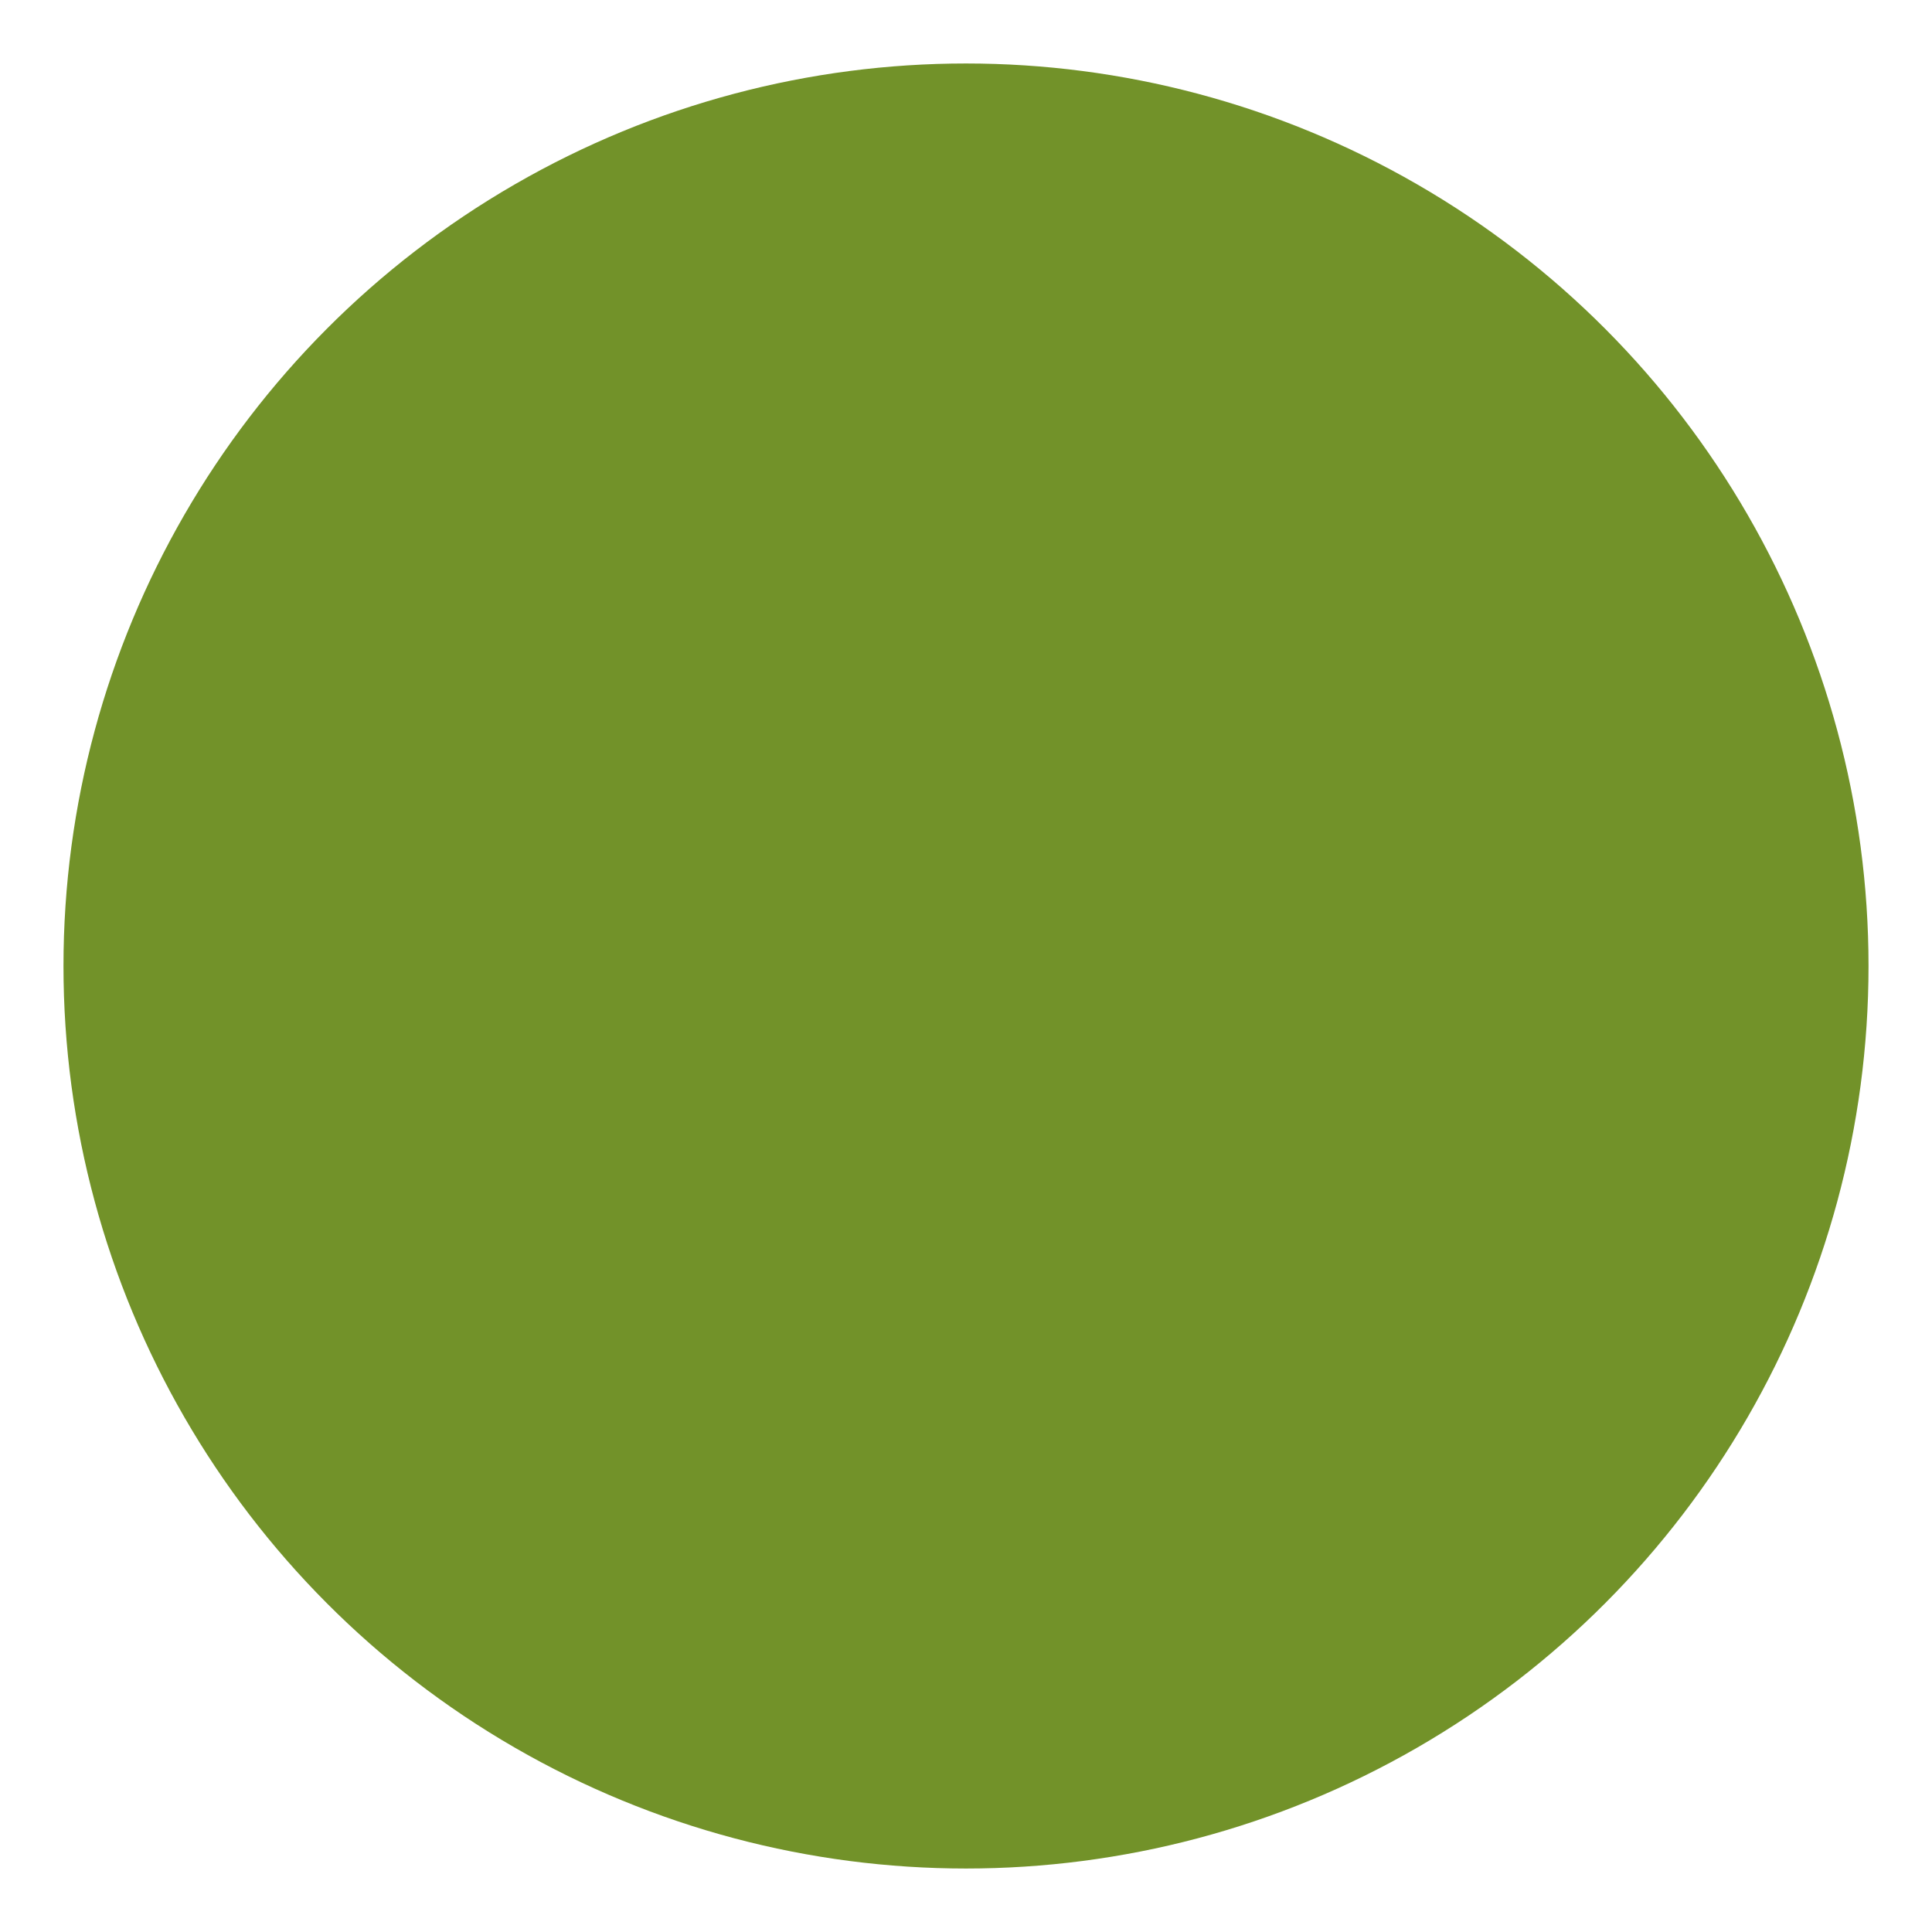 <?xml version="1.0" encoding="UTF-8"?>
<svg id="Ebene_1" data-name="Ebene 1" xmlns="http://www.w3.org/2000/svg" width="4.94mm" height="4.94mm" viewBox="0 0 14 14">
  <defs>
    <style>
      .cls-1 {
        fill: #729229;
      }
    </style>
  </defs>
  <g id="Gruppe_333" data-name="Gruppe 333">
    <g id="Ellipse_4" data-name="Ellipse 4">
      <circle class="cls-1" cx="7" cy="7" r="6.54"/>
    </g>
  </g>
</svg>